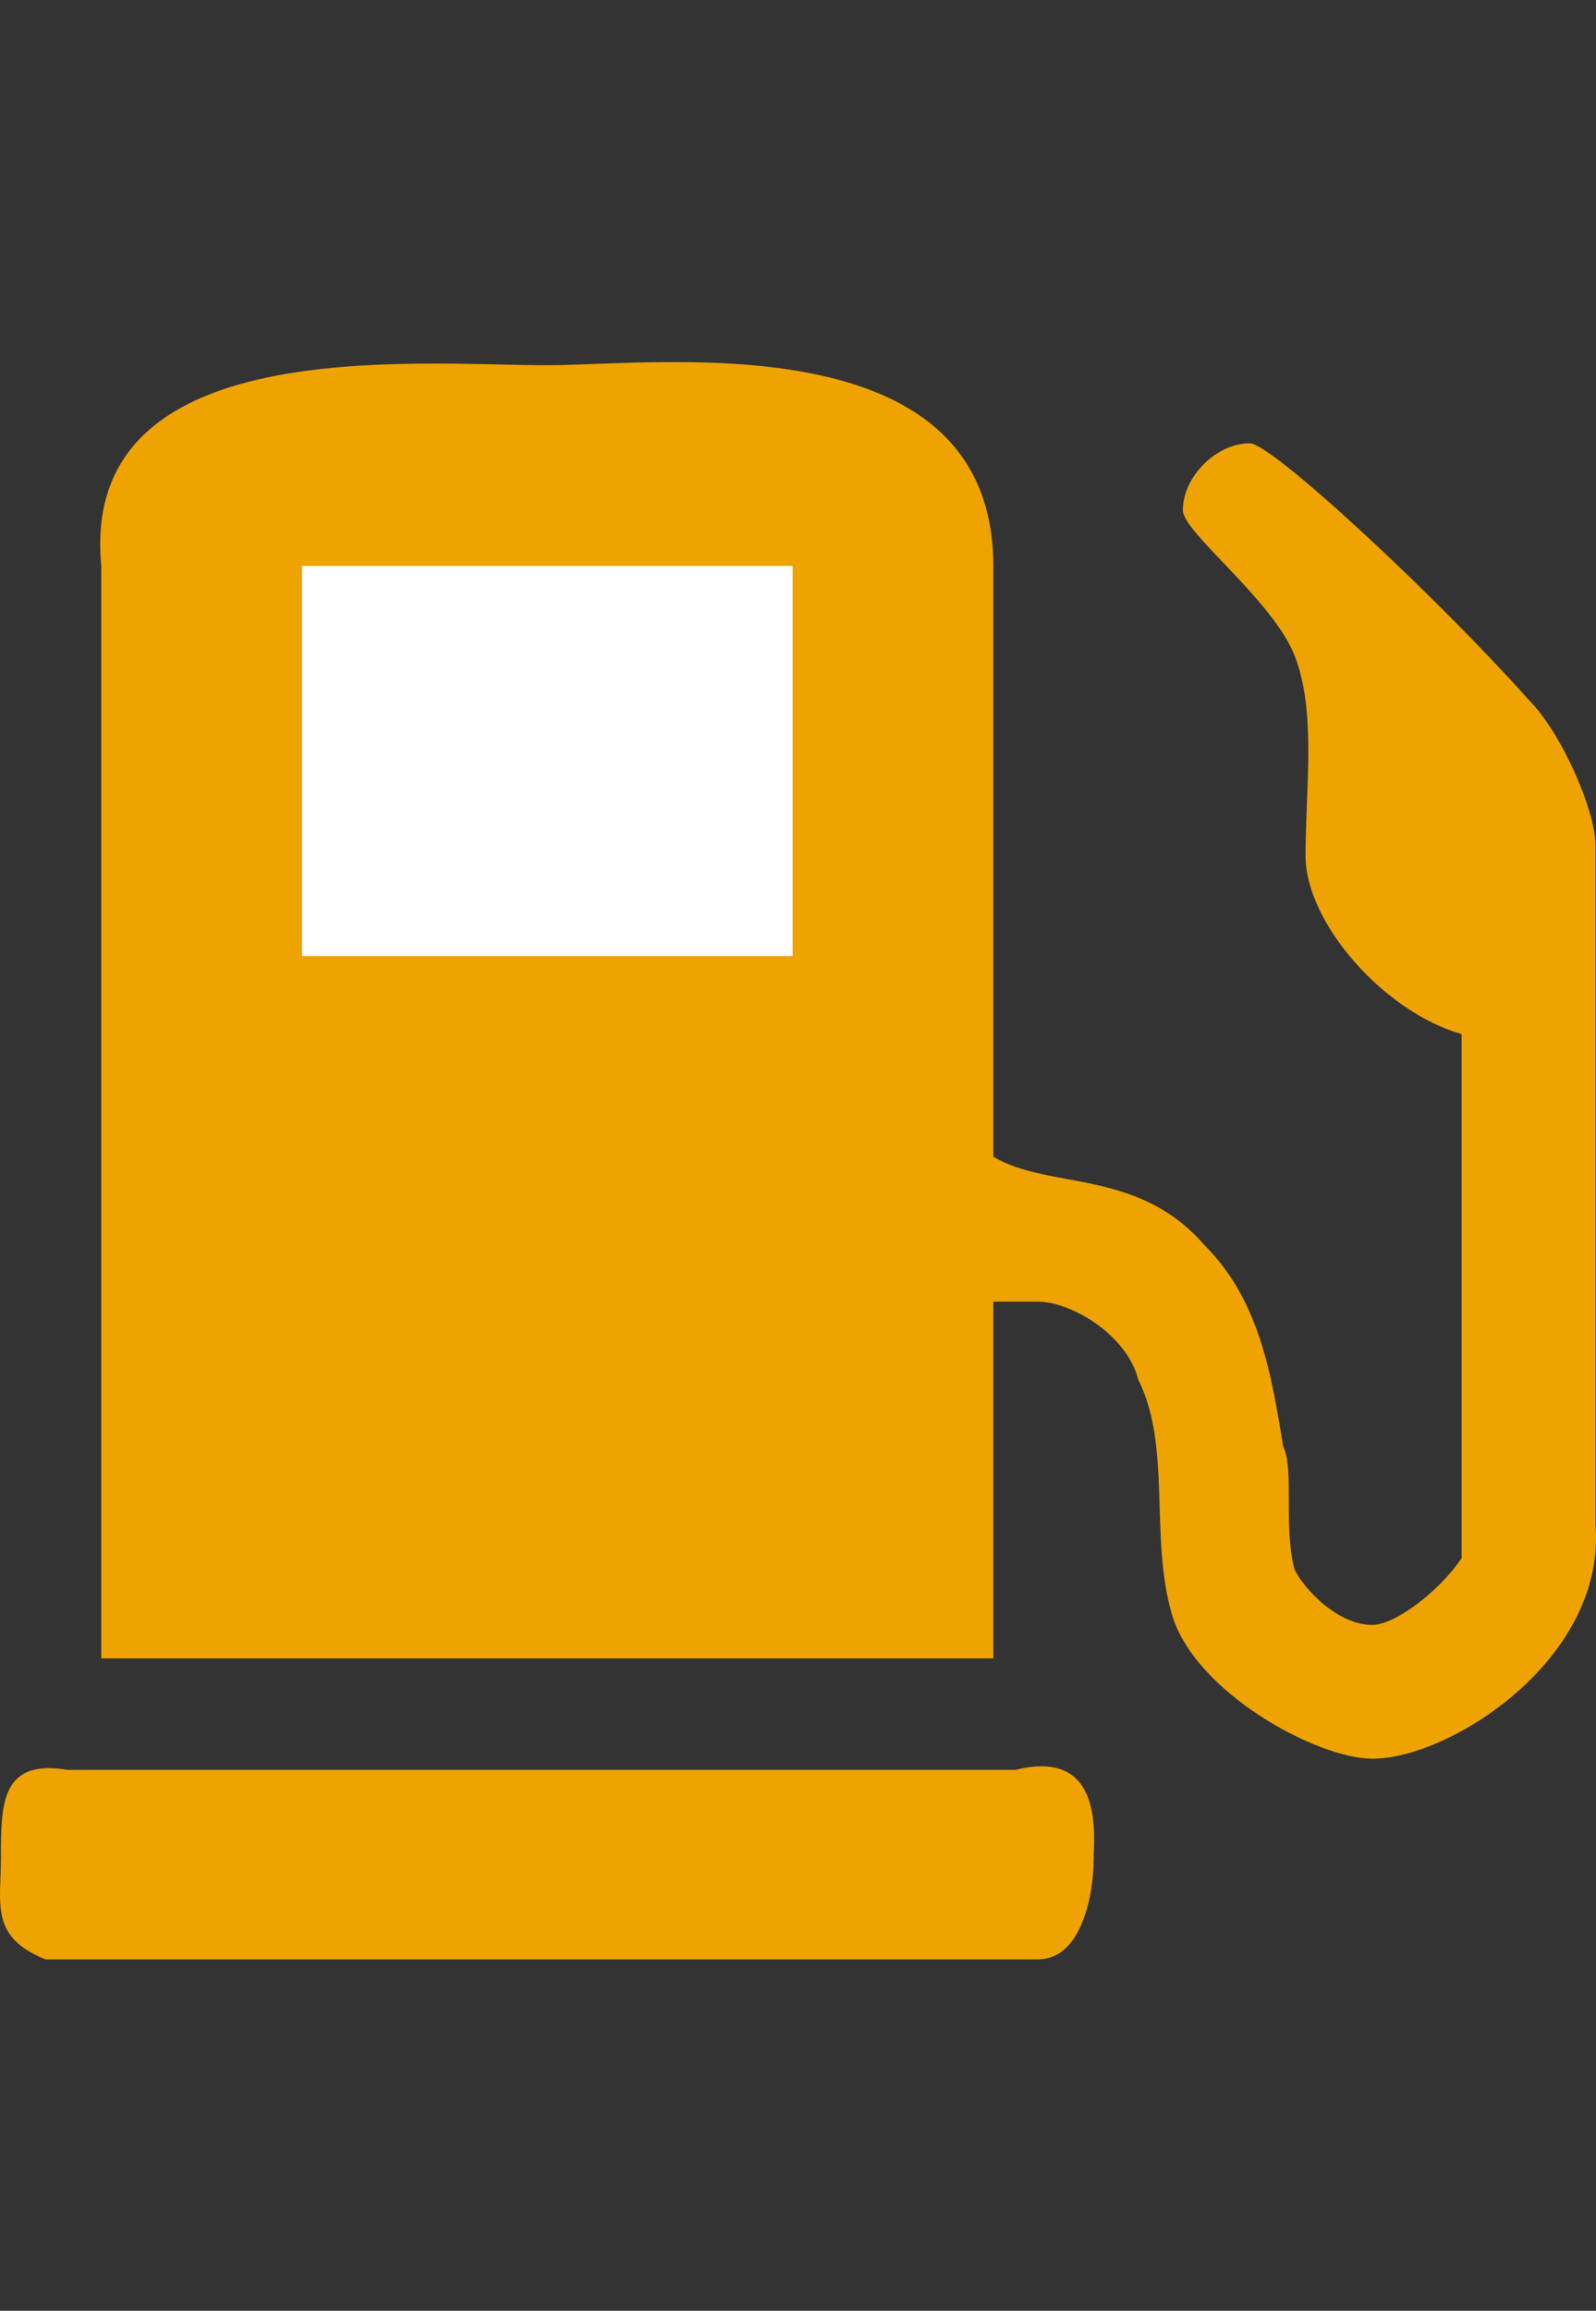 <?xml version="1.0" standalone="no"?>
<!-- Generator: Adobe Fireworks 10, Export SVG Extension by Aaron Beall (http://fireworks.abeall.com) . Version: 0.6.1  -->
<!DOCTYPE svg PUBLIC "-//W3C//DTD SVG 1.1//EN" "http://www.w3.org/Graphics/SVG/1.1/DTD/svg11.dtd">
<svg id="Untitled-Page%201" viewBox="0 0 150 217" style="background-color:#ffffff00" version="1.1"
	xmlns="http://www.w3.org/2000/svg" xmlns:xlink="http://www.w3.org/1999/xlink" xml:space="preserve"
	x="0px" y="0px" width="150px" height="217px"
>
	<rect x="0" y="0" width="150" height="217" fill="#333333" stroke="none"/>
	<g id="Layer%201">
		<path d="M 93.356 53.141 L 93.356 108.625 C 98.596 111.766 106.98 109.672 113.267 117.001 C 118.507 122.235 119.555 129.563 120.603 135.844 C 121.651 137.938 120.603 143.172 121.651 147.36 C 122.699 149.453 125.843 152.594 128.987 152.594 C 131.083 152.594 135.275 149.453 137.371 146.313 L 137.371 97.11 C 130.035 95.016 122.699 86.641 122.699 80.36 C 122.699 74.079 123.747 66.751 121.651 61.516 C 119.555 56.282 111.171 50.001 111.171 47.907 C 111.171 44.767 114.315 41.626 117.459 41.626 C 119.555 41.626 135.275 56.282 143.659 65.704 C 146.803 68.844 149.947 76.172 149.947 79.313 L 149.947 143.172 C 150.995 155.735 136.323 165.156 128.987 165.156 C 123.747 165.156 112.219 158.875 110.124 151.547 C 108.028 144.219 110.124 135.844 106.98 129.563 C 105.932 125.375 100.692 122.235 97.548 122.235 L 93.356 122.235 L 93.356 155.735 L 9.518 155.735 L 9.518 53.141 C 7.422 31.157 38.861 34.298 51.437 34.298 C 61.916 34.298 93.356 30.11 93.356 53.141 ZM 74.492 53.141 L 74.492 89.782 L 28.381 89.782 L 28.381 53.141 L 74.492 53.141 ZM 95.452 166.203 C 103.836 164.109 102.788 172.484 102.788 174.578 C 102.788 177.719 101.74 184 97.548 184 L 4.277 184 C -0.962 181.906 0.086 178.766 0.086 174.578 C 0.086 169.344 0.086 165.156 6.374 166.203 L 95.452 166.203 Z" fill="#eea300"/>
		<path d="M 74.492 53.141 L 74.492 89.782 L 28.381 89.782 L 28.381 53.141 L 74.492 53.141 Z" fill="#ffffff"/>
	</g>
</svg>
